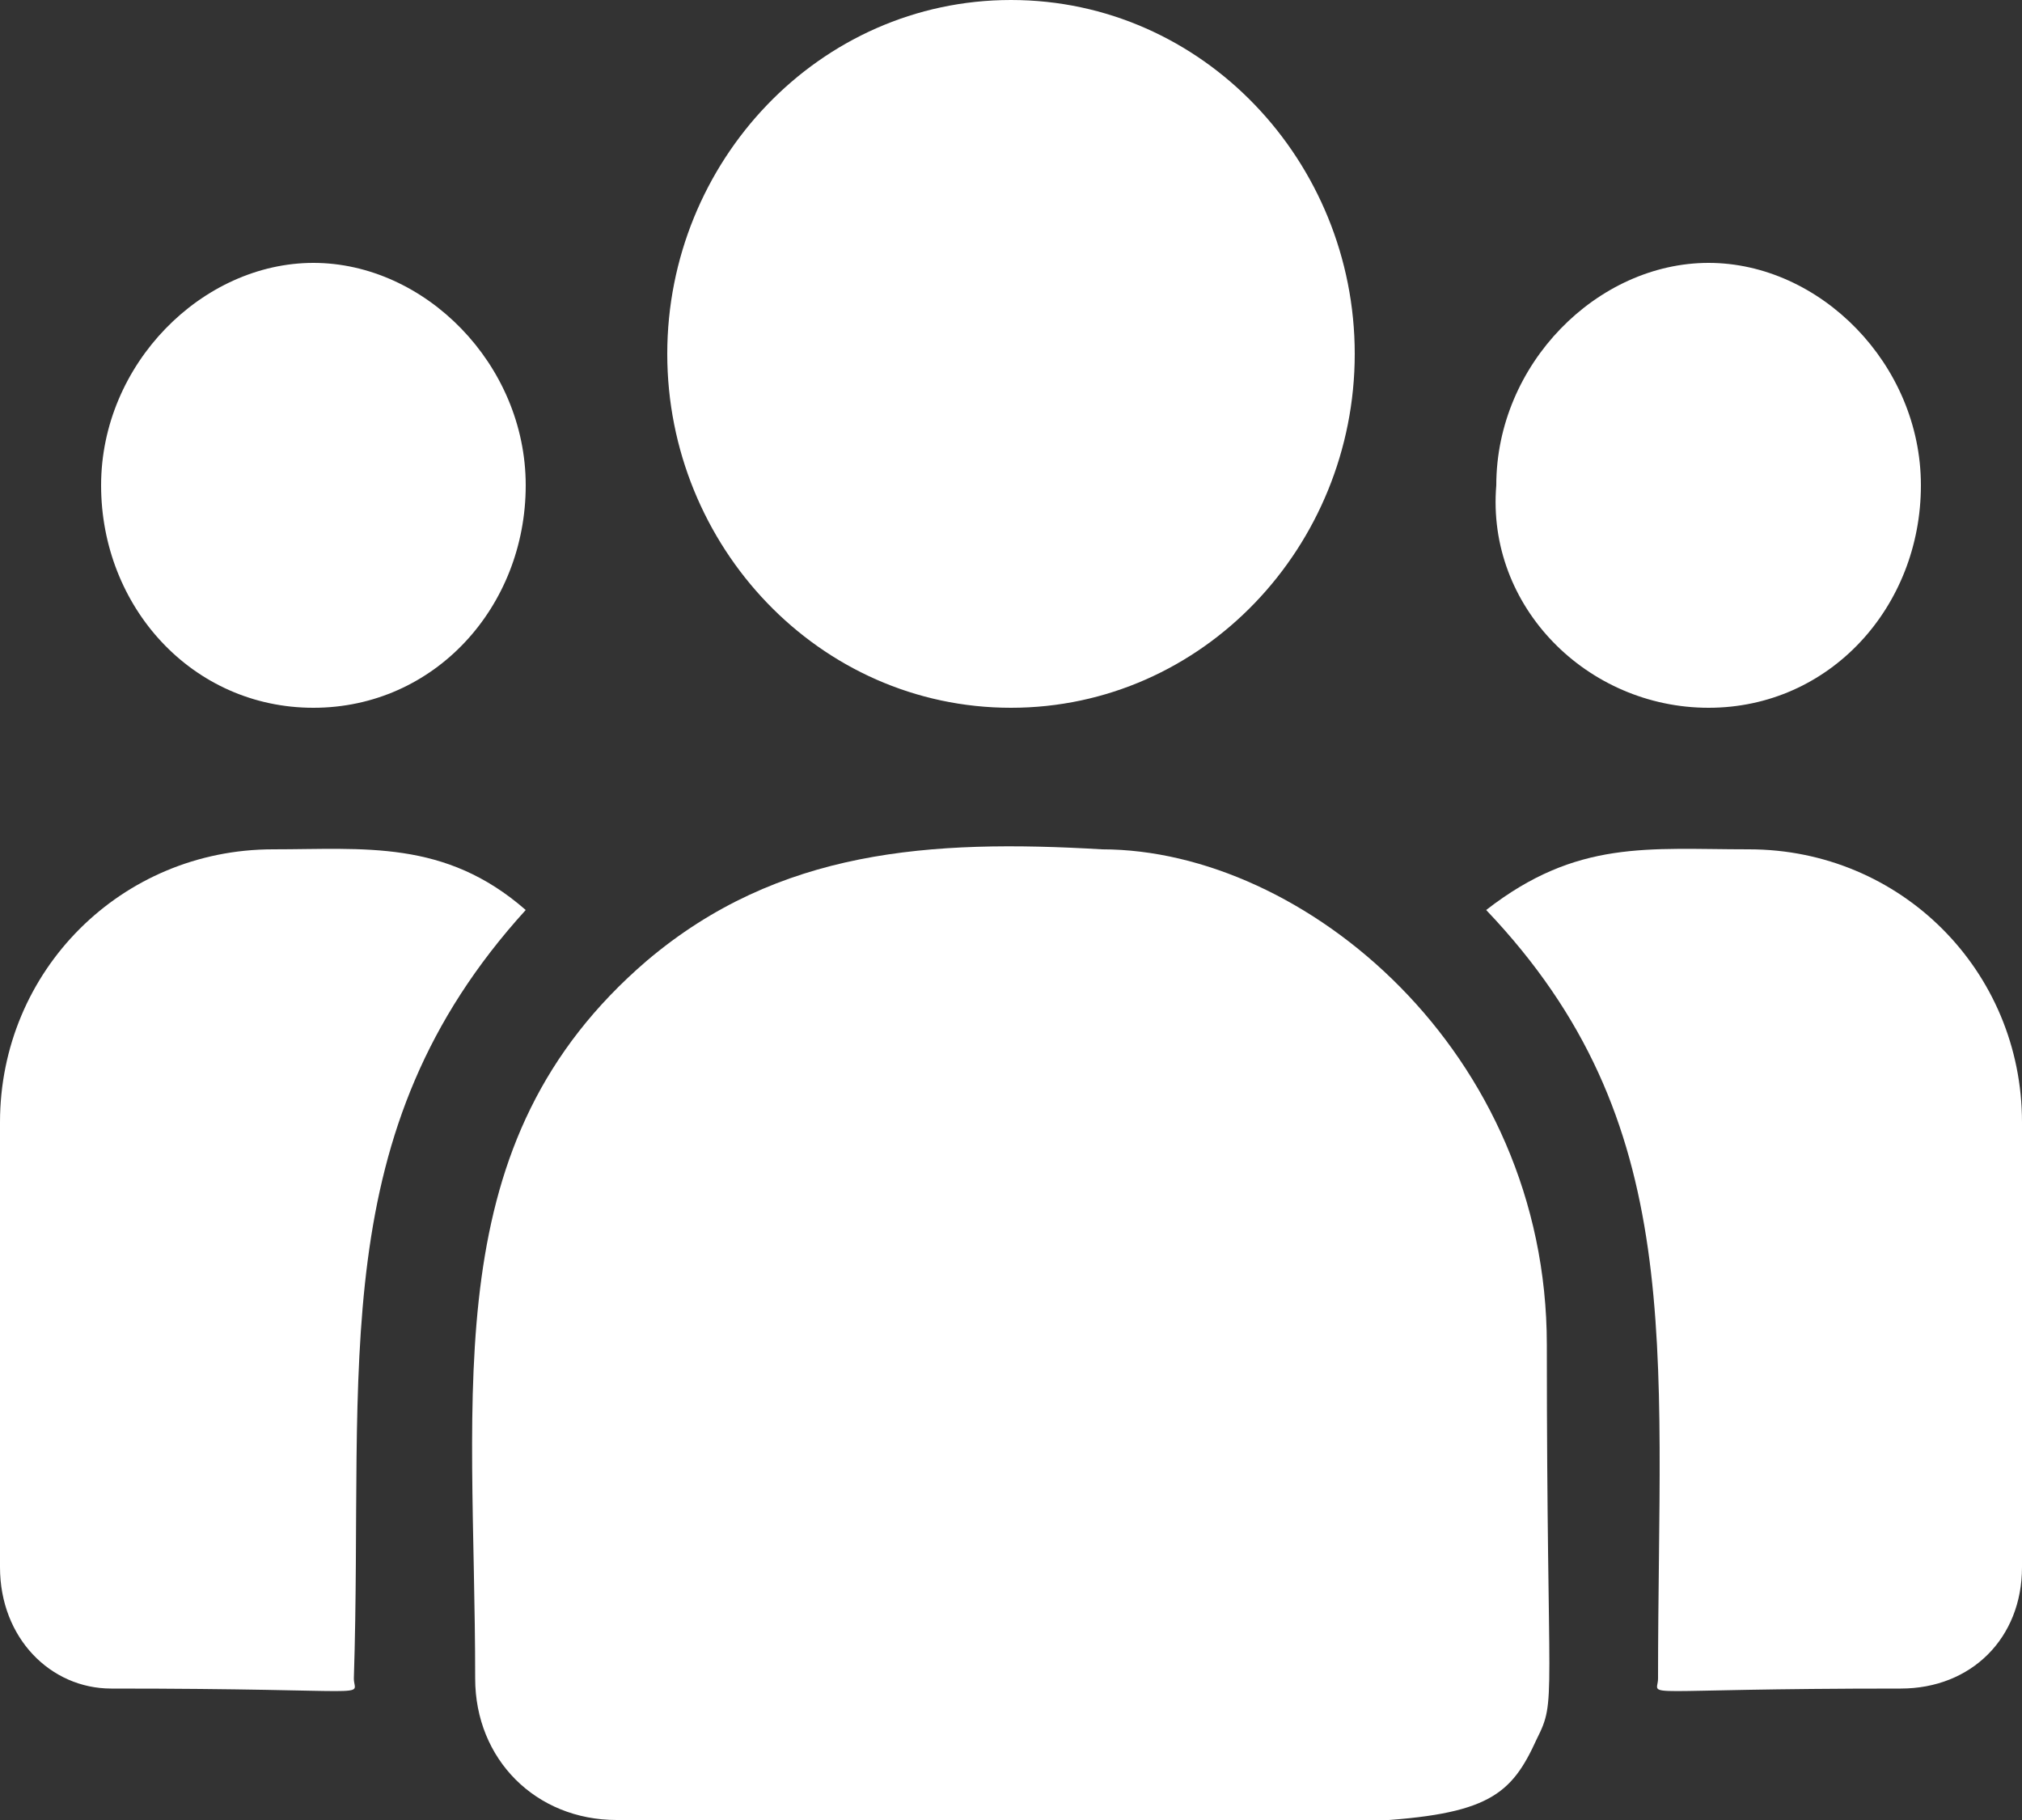 <svg xmlns="http://www.w3.org/2000/svg" viewBox="0 0 20 18" style="enable-background:new 0 0 20 18" xml:space="preserve"><rect x="0" y="0" width="20" height="18" fill="#333333" stroke="none"/><path style="fill:#fff" d="M10 7c1.9 0 3.4-1.6 3.4-3.5S11.9 0 10 0 6.6 1.6 6.6 3.5 8.1 7 10 7zM16.9 7C18.1 7 19 6 19 4.8c0-1.2-1-2.2-2.1-2.2s-2.1 1-2.1 2.2C14.7 6 15.7 7 16.9 7zM3.1 7c1.2 0 2.1-1 2.1-2.2 0-1.2-1-2.2-2.1-2.2S1 3.6 1 4.8C1 6 1.9 7 3.1 7zM5.2 9c-.8-.7-1.6-.6-2.5-.6C1.2 8.4 0 9.6 0 11.1v4.4c0 .7.5 1.2 1.1 1.2 2.7 0 2.4.1 2.4-.1.1-3.1-.3-5.4 1.7-7.6z"/><path style="fill:#fff" d="M10.9 8.4c-1.7-.1-3.2 0-4.5 1.1-2.1 1.8-1.7 4.2-1.7 7.1 0 .8.6 1.4 1.4 1.4 8.2 0 8.6.3 9.1-.8.2-.4.1-.3.1-3.9 0-2.9-2.4-4.9-4.4-4.9z"/><path style="fill:#fff" d="M17.3 8.4c-1 0-1.7-.1-2.6.6 2 2.1 1.7 4.3 1.7 7.6 0 .2-.3.1 2.4.1.7 0 1.2-.5 1.2-1.2v-4.4c0-1.5-1.2-2.7-2.7-2.7z"/></svg>